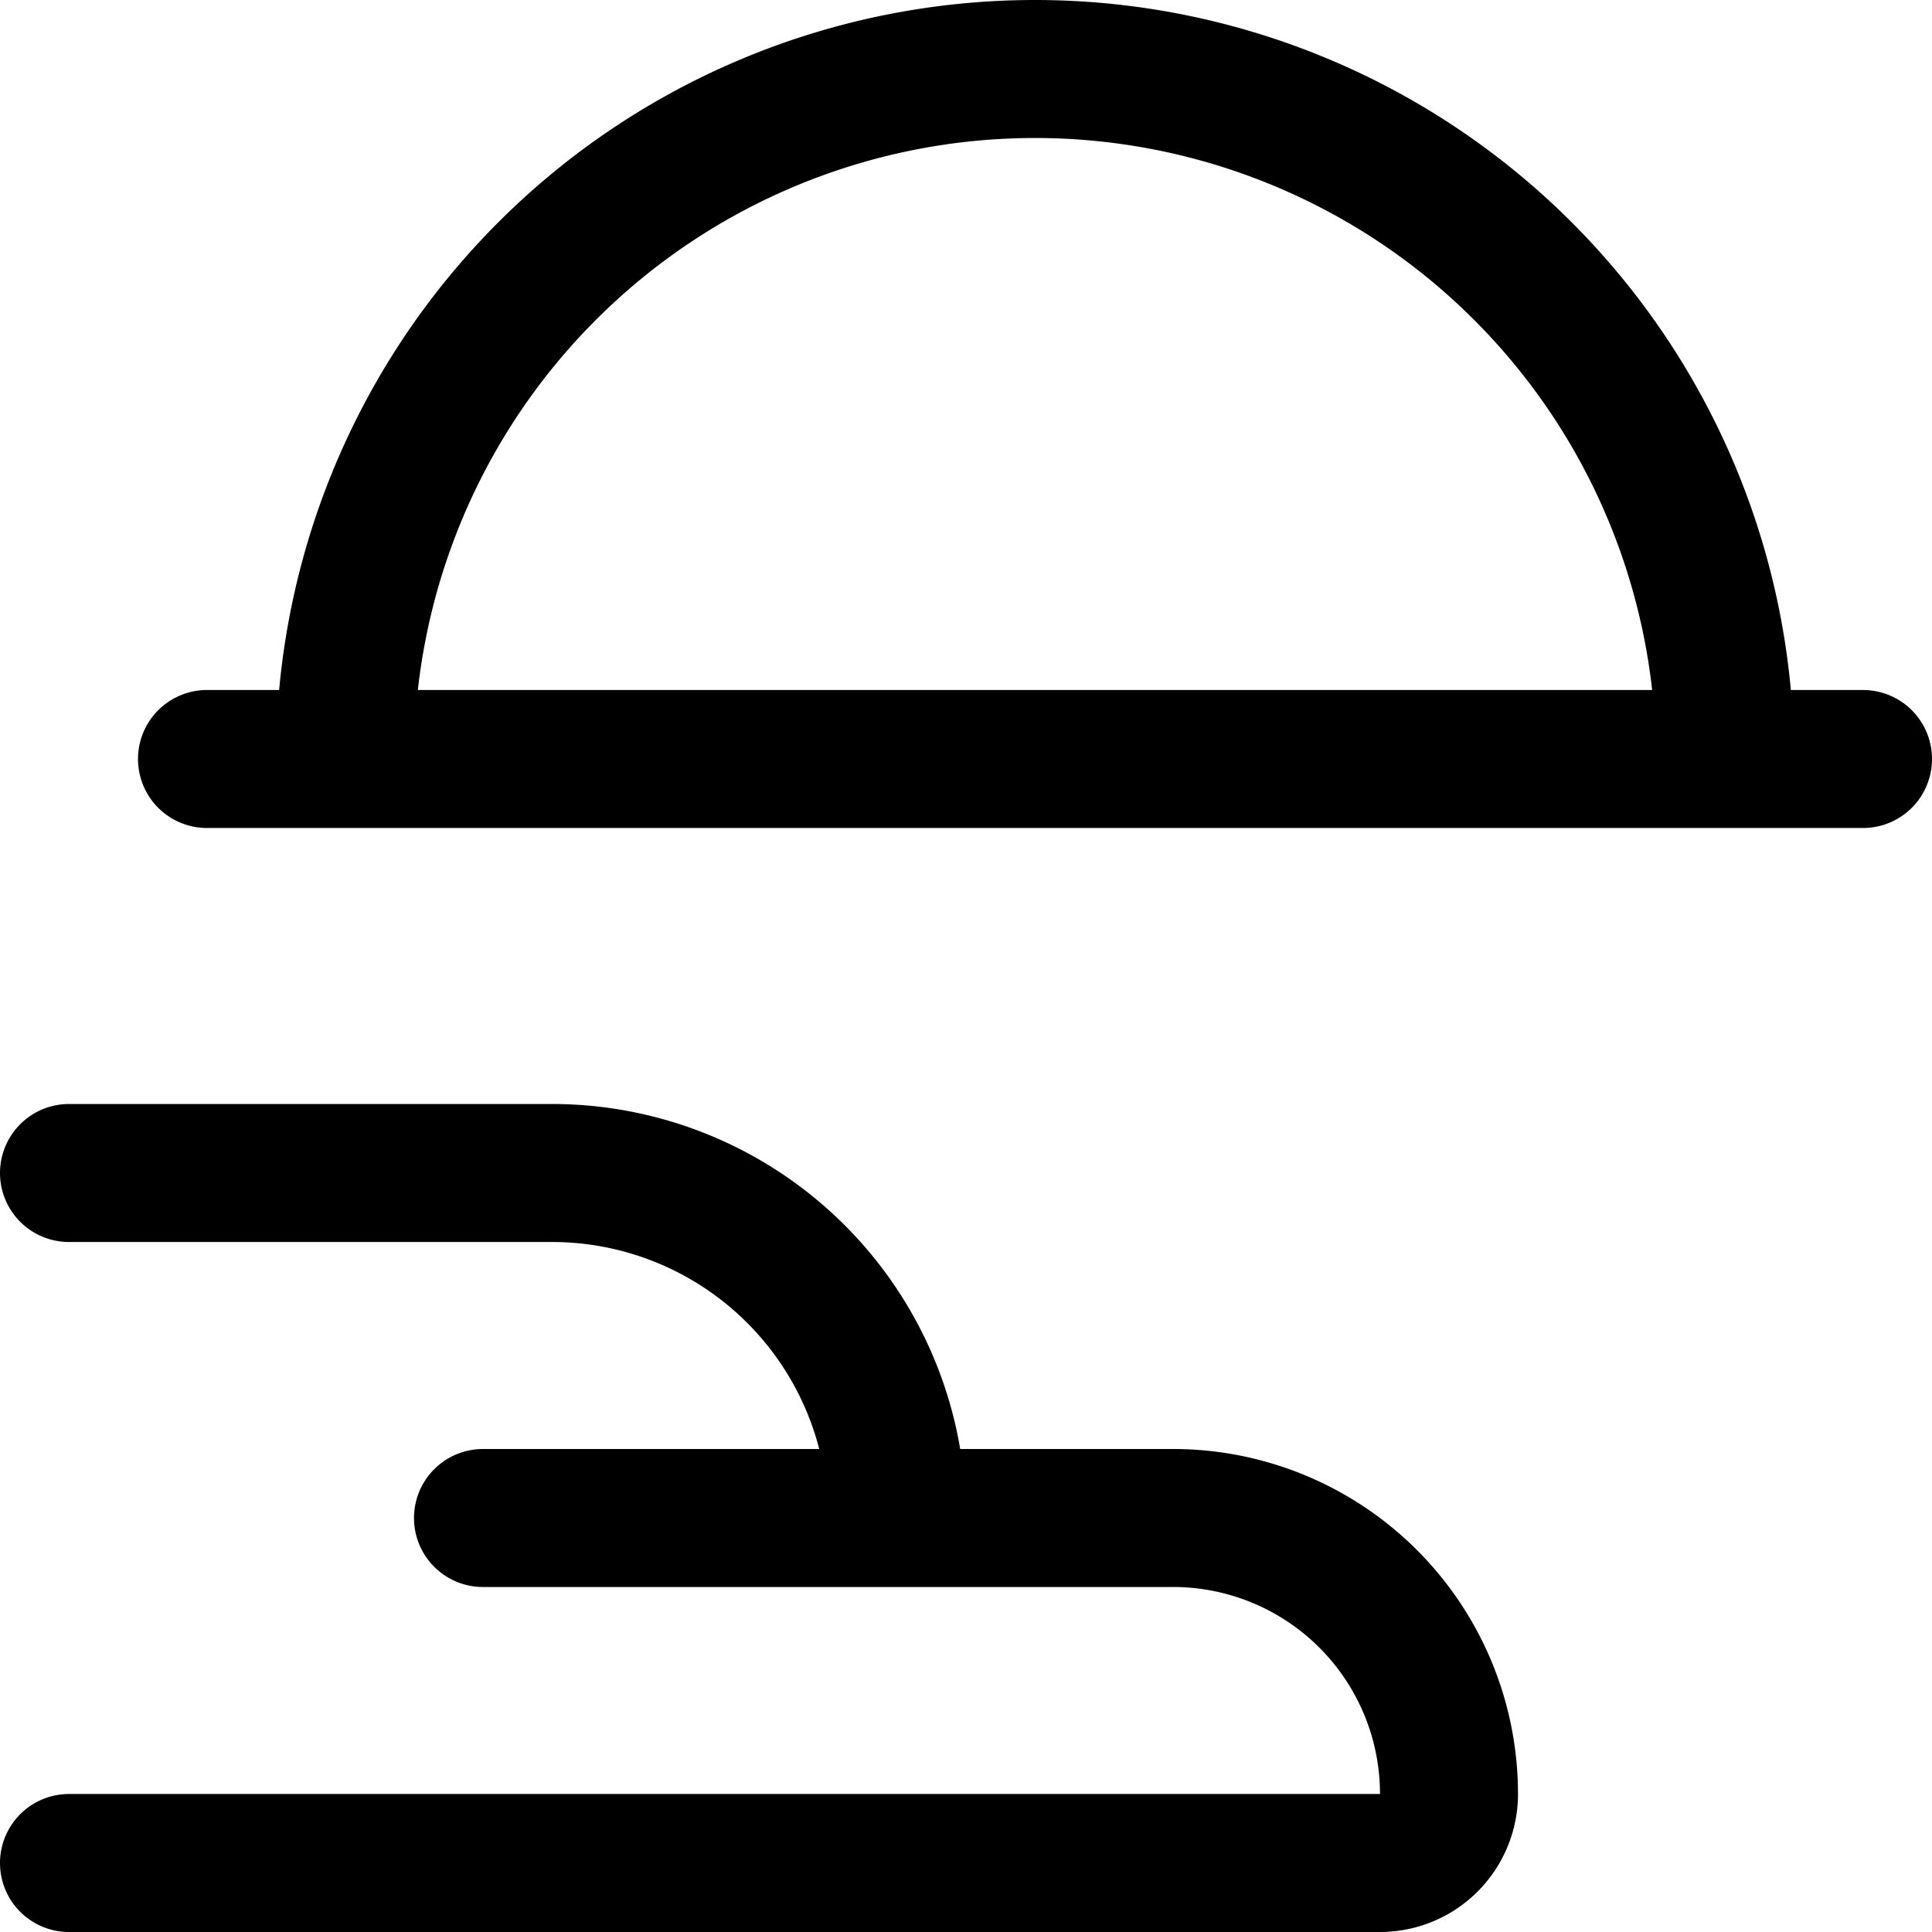 <?xml version="1.0" encoding="utf-8"?>
<!-- Generator: www.svgicons.com -->
<svg xmlns="http://www.w3.org/2000/svg" width="800" height="800" viewBox="0 0 14 14">
<path fill="none" stroke="currentColor" stroke-linecap="round" stroke-linejoin="round" d="M2.5 5.5a5 5 0 0 1 10 0m-11 0h12m-13 3H4A2.5 2.5 0 0 1 6.5 11h0m-3 0h5a2 2 0 0 1 2 2h0a.5.5 0 0 1-.5.5H.5"/>
</svg>